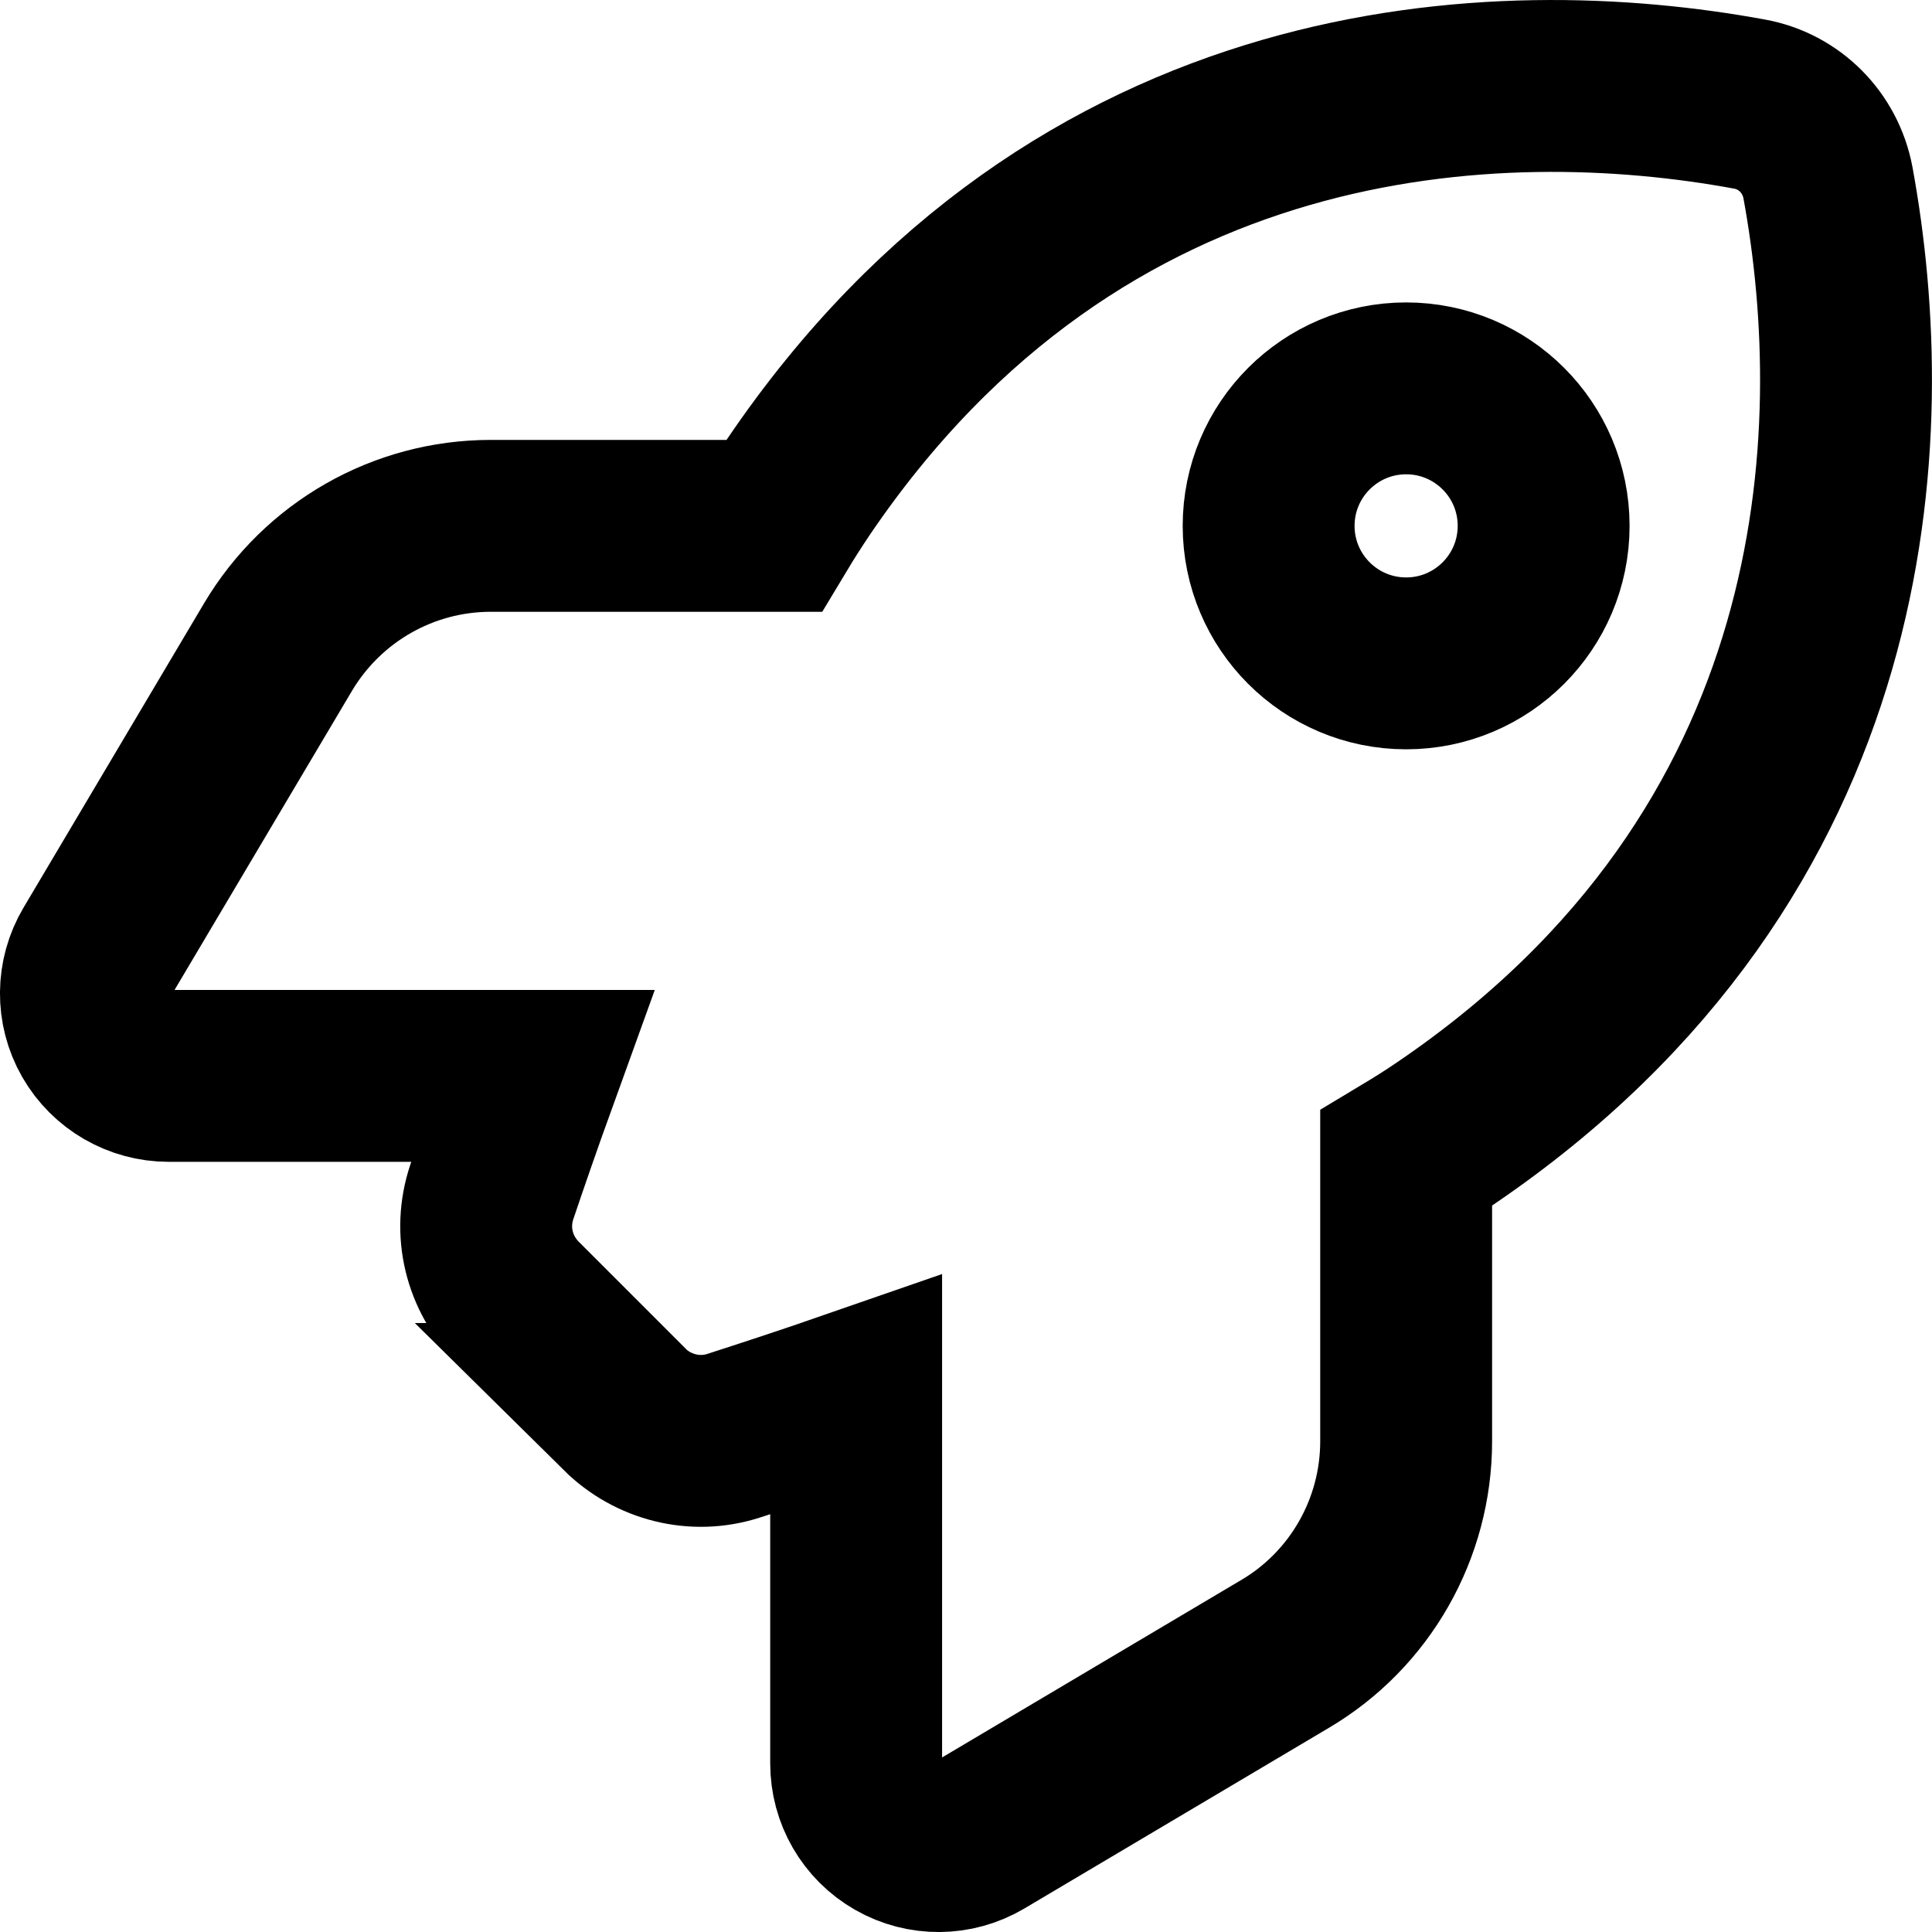<svg width="56" height="56" viewBox="0 0 56 56" fill="none" xmlns="http://www.w3.org/2000/svg">
<path d="M18.1 40.84L15.021 37.761C14.174 36.914 13.875 35.688 14.254 34.553C14.553 33.666 14.951 32.51 15.43 31.185H4.888C4.031 31.185 3.234 30.726 2.805 29.979C2.377 29.232 2.387 28.315 2.825 27.578L8.056 18.76C9.352 16.578 11.693 15.242 14.224 15.242H22.424C22.663 14.844 22.903 14.475 23.142 14.117C31.302 2.08 43.458 1.682 50.712 3.017C51.868 3.226 52.764 4.133 52.983 5.289C54.319 12.552 53.91 24.698 41.884 32.859C41.535 33.098 41.156 33.337 40.758 33.576V41.776C40.758 44.307 39.423 46.659 37.241 47.944L28.423 53.175C27.685 53.613 26.769 53.623 26.021 53.195C25.274 52.767 24.816 51.979 24.816 51.112V40.431C23.411 40.919 22.185 41.318 21.259 41.617C20.143 41.976 18.927 41.667 18.09 40.84H18.1ZM40.758 19.228C42.959 19.228 44.743 17.444 44.743 15.242C44.743 13.041 42.959 11.257 40.758 11.257C38.557 11.257 36.772 13.041 36.772 15.242C36.772 17.444 38.557 19.228 40.758 19.228Z" stroke="black" stroke-width="4.982" stroke-miterlimit="10"/>
</svg>
